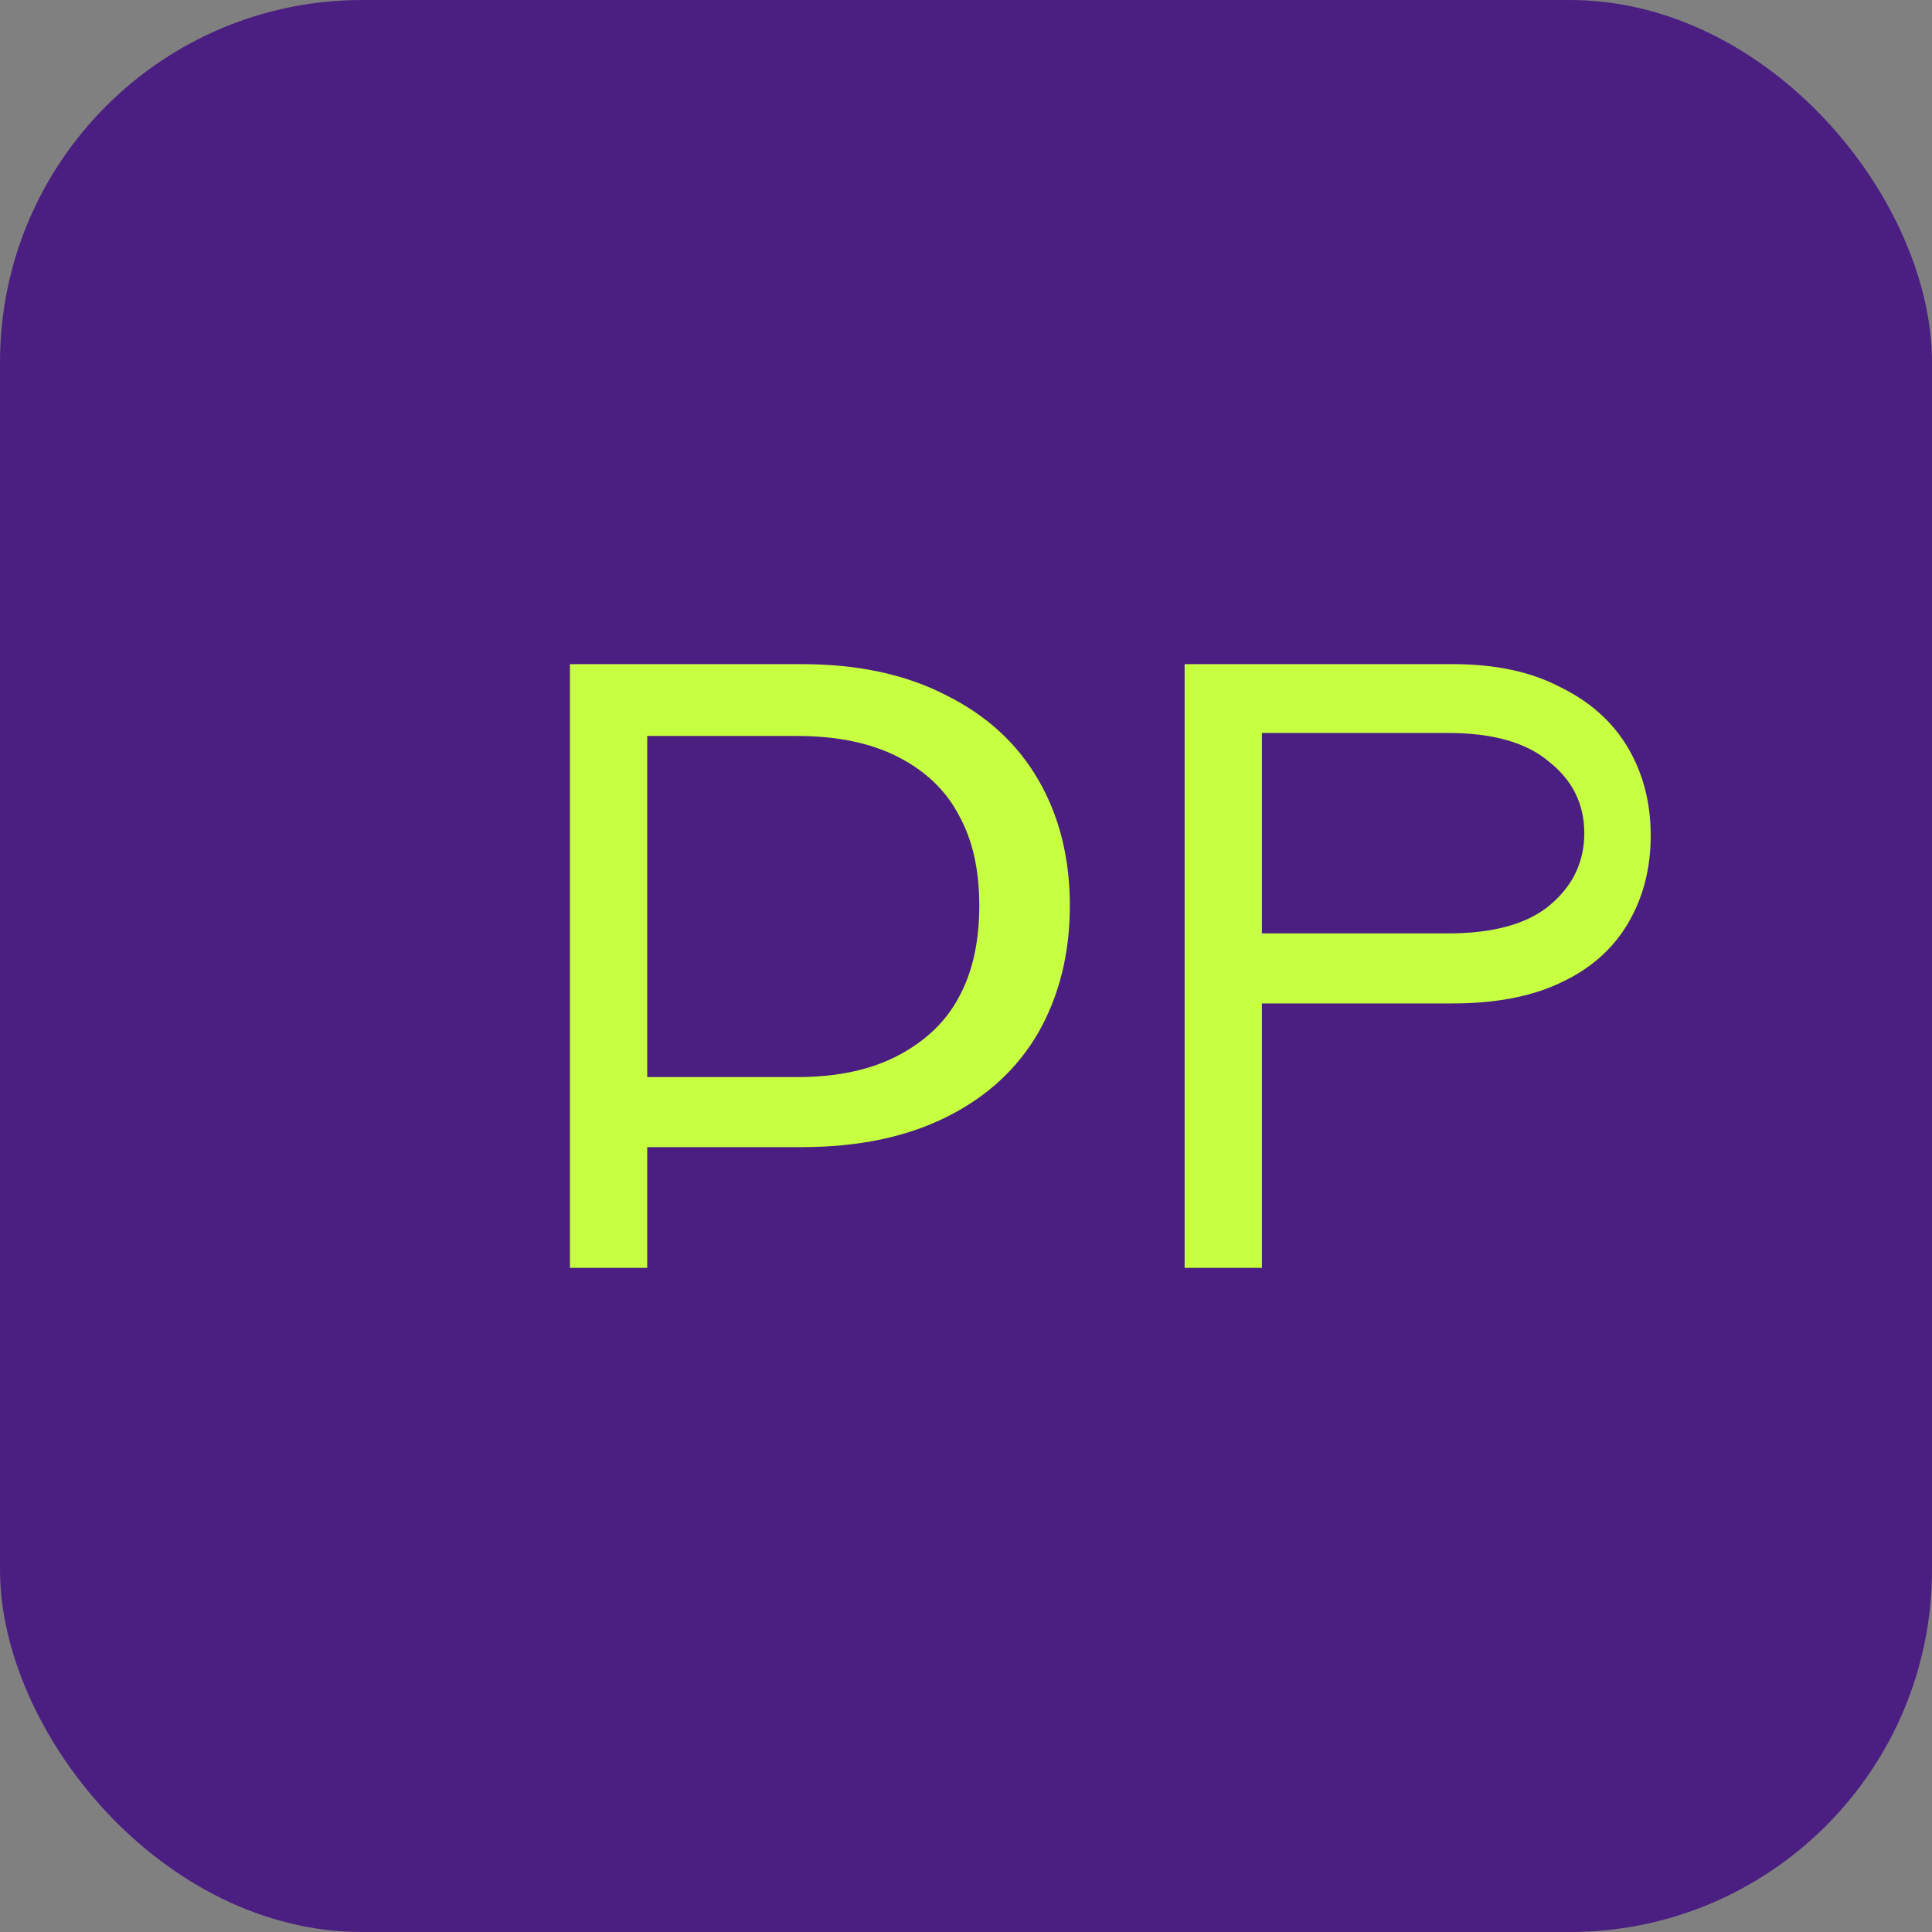 <?xml version="1.0" encoding="UTF-8"?>
<svg width="32" height="32" viewBox="0 0 32 32" fill="none" xmlns="http://www.w3.org/2000/svg">
  <rect x="0" y="0" width="32" height="32" fill="#808080" stroke="none"/>
  <rect width="32" height="32" rx="6" fill="#4B1E82"/>
  <path d="M9.44 21V11H13.28C14.213 11 15.013 11.173 15.68 11.52C16.347 11.853 16.853 12.32 17.2 12.92C17.547 13.52 17.72 14.213 17.72 15C17.72 15.787 17.547 16.487 17.2 17.1C16.853 17.7 16.347 18.167 15.68 18.5C15.013 18.833 14.213 19 13.28 19H10.72V21H9.44ZM10.72 17.84H13.2C13.867 17.84 14.427 17.72 14.88 17.48C15.333 17.24 15.667 16.92 15.88 16.52C16.107 16.107 16.22 15.6 16.22 15C16.22 14.4 16.107 13.907 15.88 13.5C15.667 13.093 15.333 12.773 14.88 12.54C14.427 12.307 13.867 12.19 13.2 12.19H10.72V17.84Z" fill="#C7FF41"/>
  <path d="M19.621 21V11H24.061C24.767 11 25.361 11.127 25.841 11.38C26.334 11.62 26.707 11.953 26.961 12.38C27.214 12.807 27.341 13.293 27.341 13.84C27.341 14.387 27.214 14.873 26.961 15.3C26.707 15.727 26.334 16.053 25.841 16.28C25.361 16.507 24.767 16.62 24.061 16.62H20.901V21H19.621ZM20.901 15.46H23.981C24.727 15.46 25.288 15.307 25.661 15C26.047 14.68 26.241 14.28 26.241 13.8C26.241 13.32 26.047 12.927 25.661 12.62C25.288 12.3 24.727 12.14 23.981 12.14H20.901V15.46Z" fill="#C7FF41"/>
</svg>
